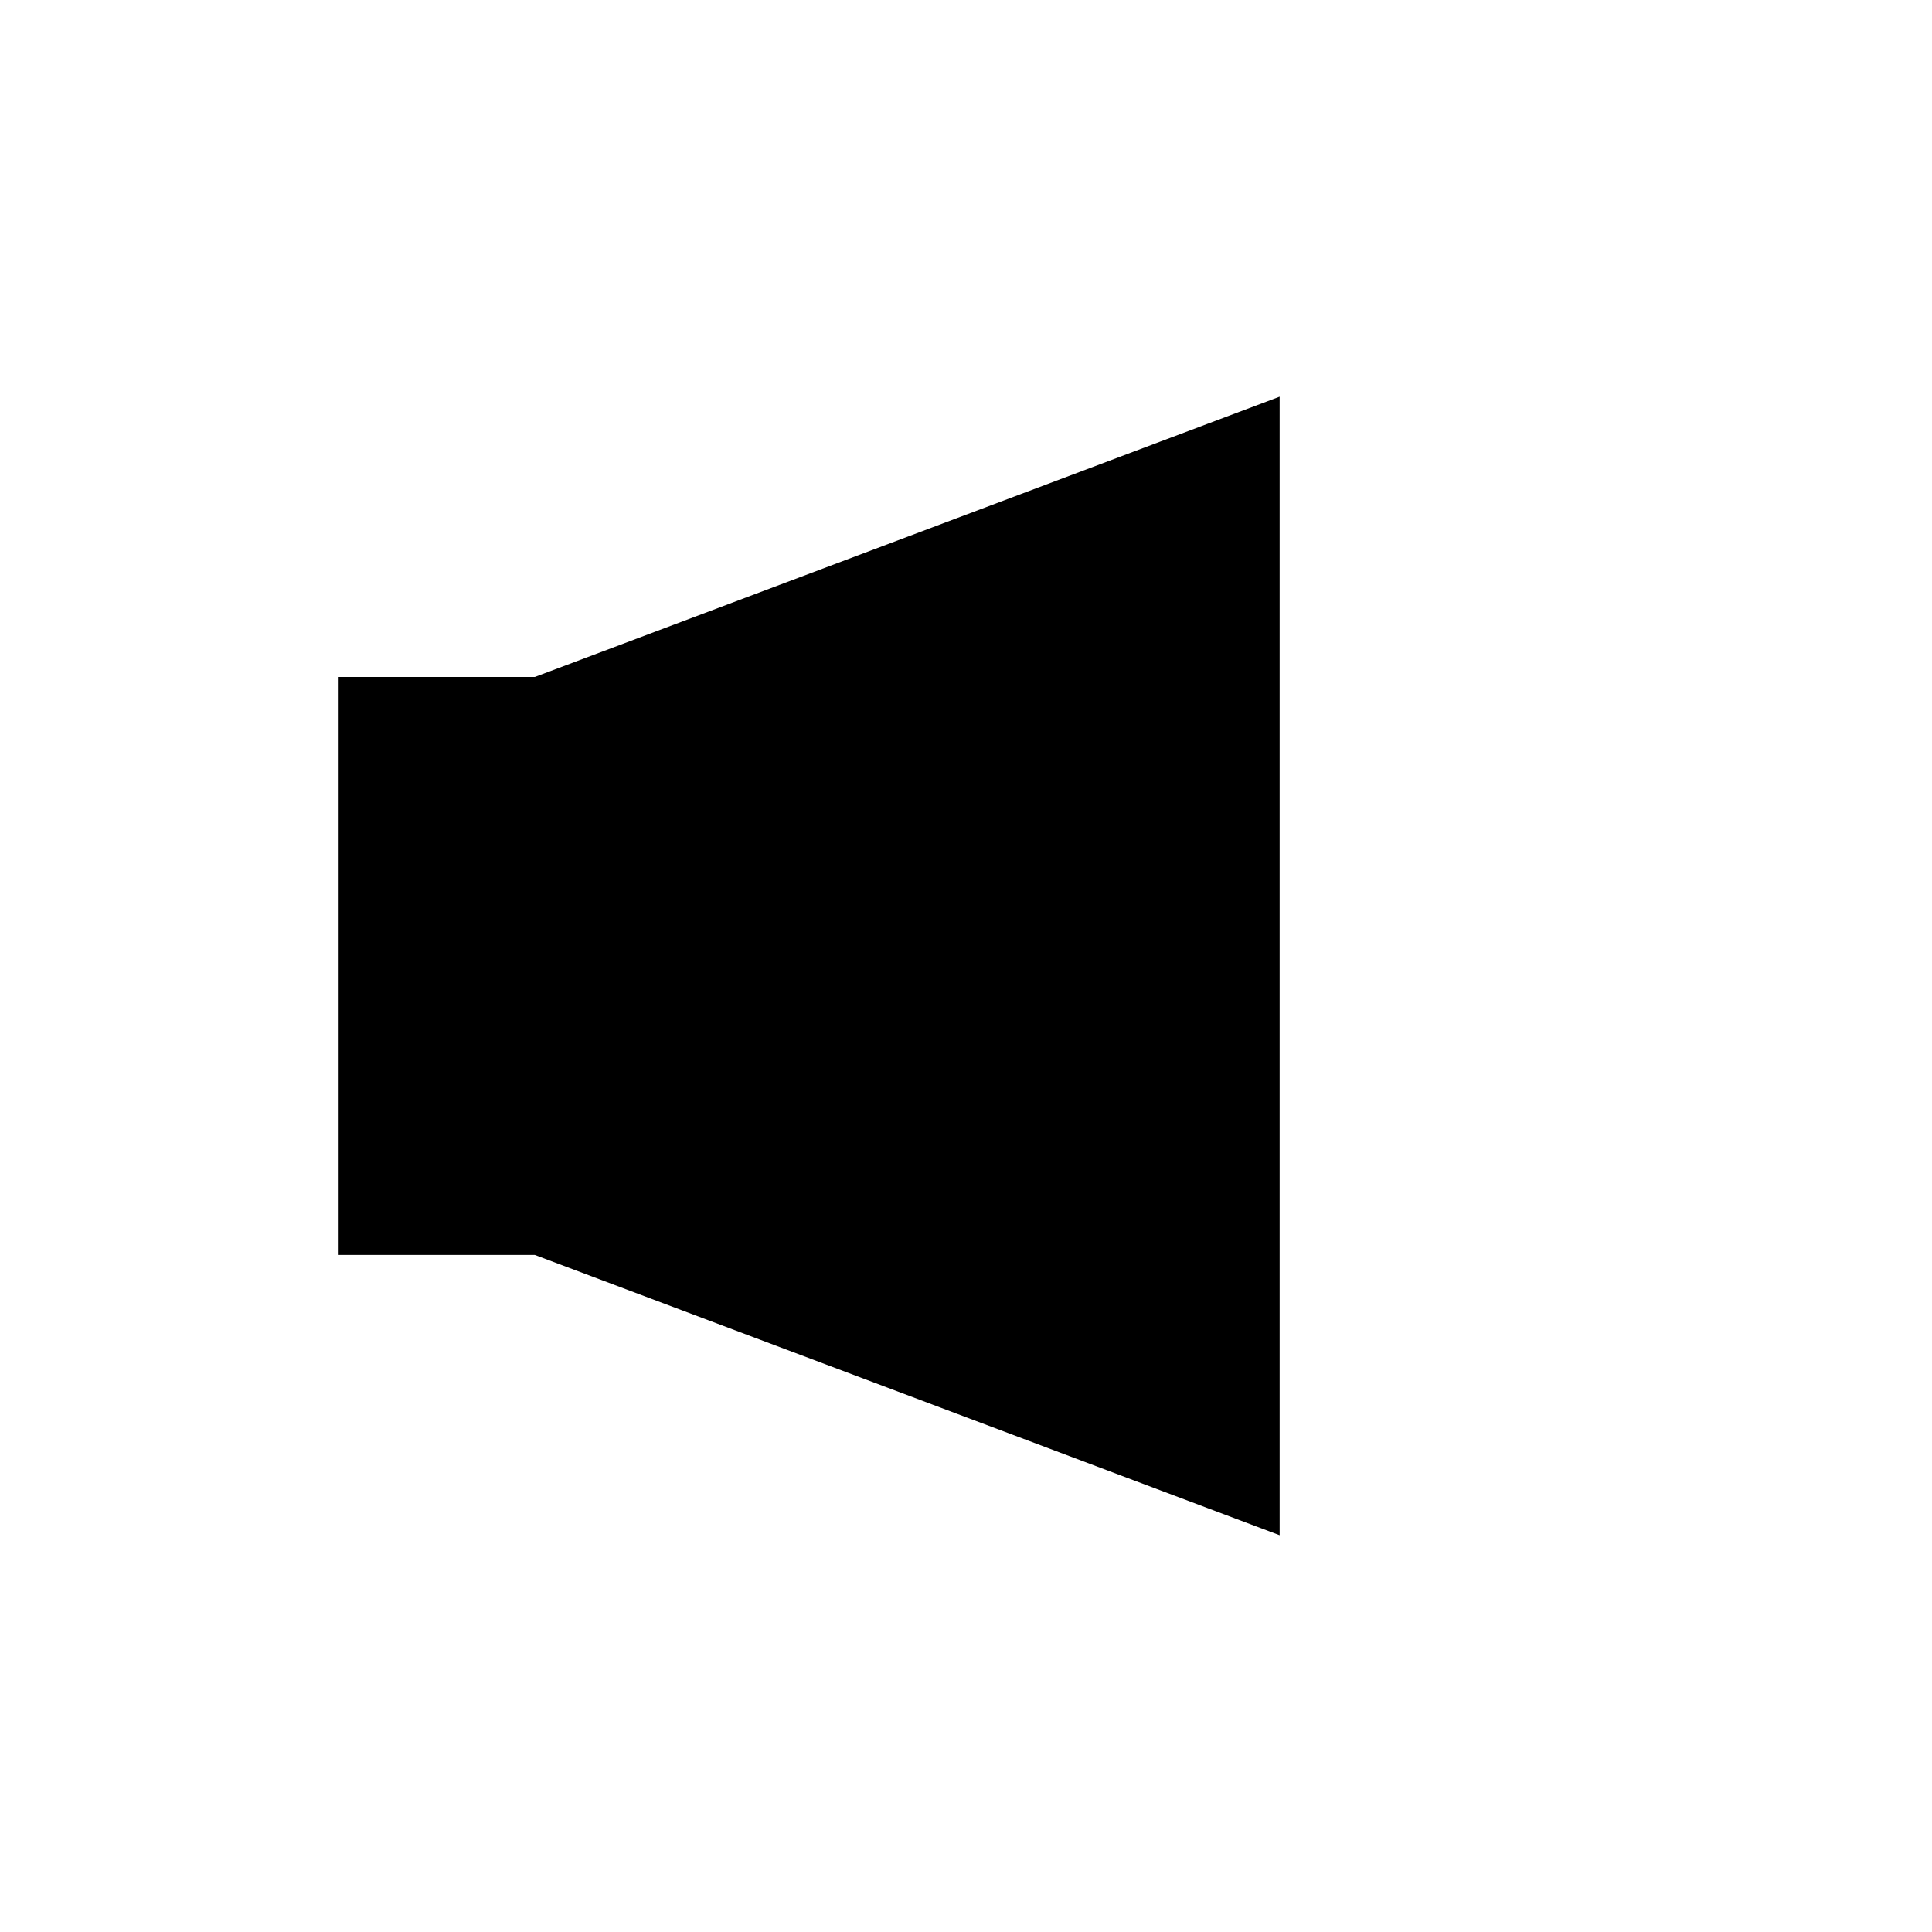 <?xml version="1.0" encoding="UTF-8"?>
<!-- Uploaded to: ICON Repo, www.iconrepo.com, Generator: ICON Repo Mixer Tools -->
<svg width="800px" height="800px" version="1.1" viewBox="144 144 512 512" xmlns="http://www.w3.org/2000/svg">
 <defs>
  <clipPath id="a">
   <path d="m148.09 148.09h472.91v503.81h-472.91z"/>
  </clipPath>
 </defs>
 <path d="m286.64 328.46h-47.859v143.08h47.859l191.45 72.047v-287.17z"/>
 <g clip-path="url(#a)">
  <path transform="matrix(5.038 0 0 5.038 148.09 148.09)" d="m27.5 35.8h-9.499v28.4h9.499l38 14.3v-57z" fill="none" stroke="#000000" stroke-miterlimit="10" stroke-width="2"/>
 </g>
</svg>